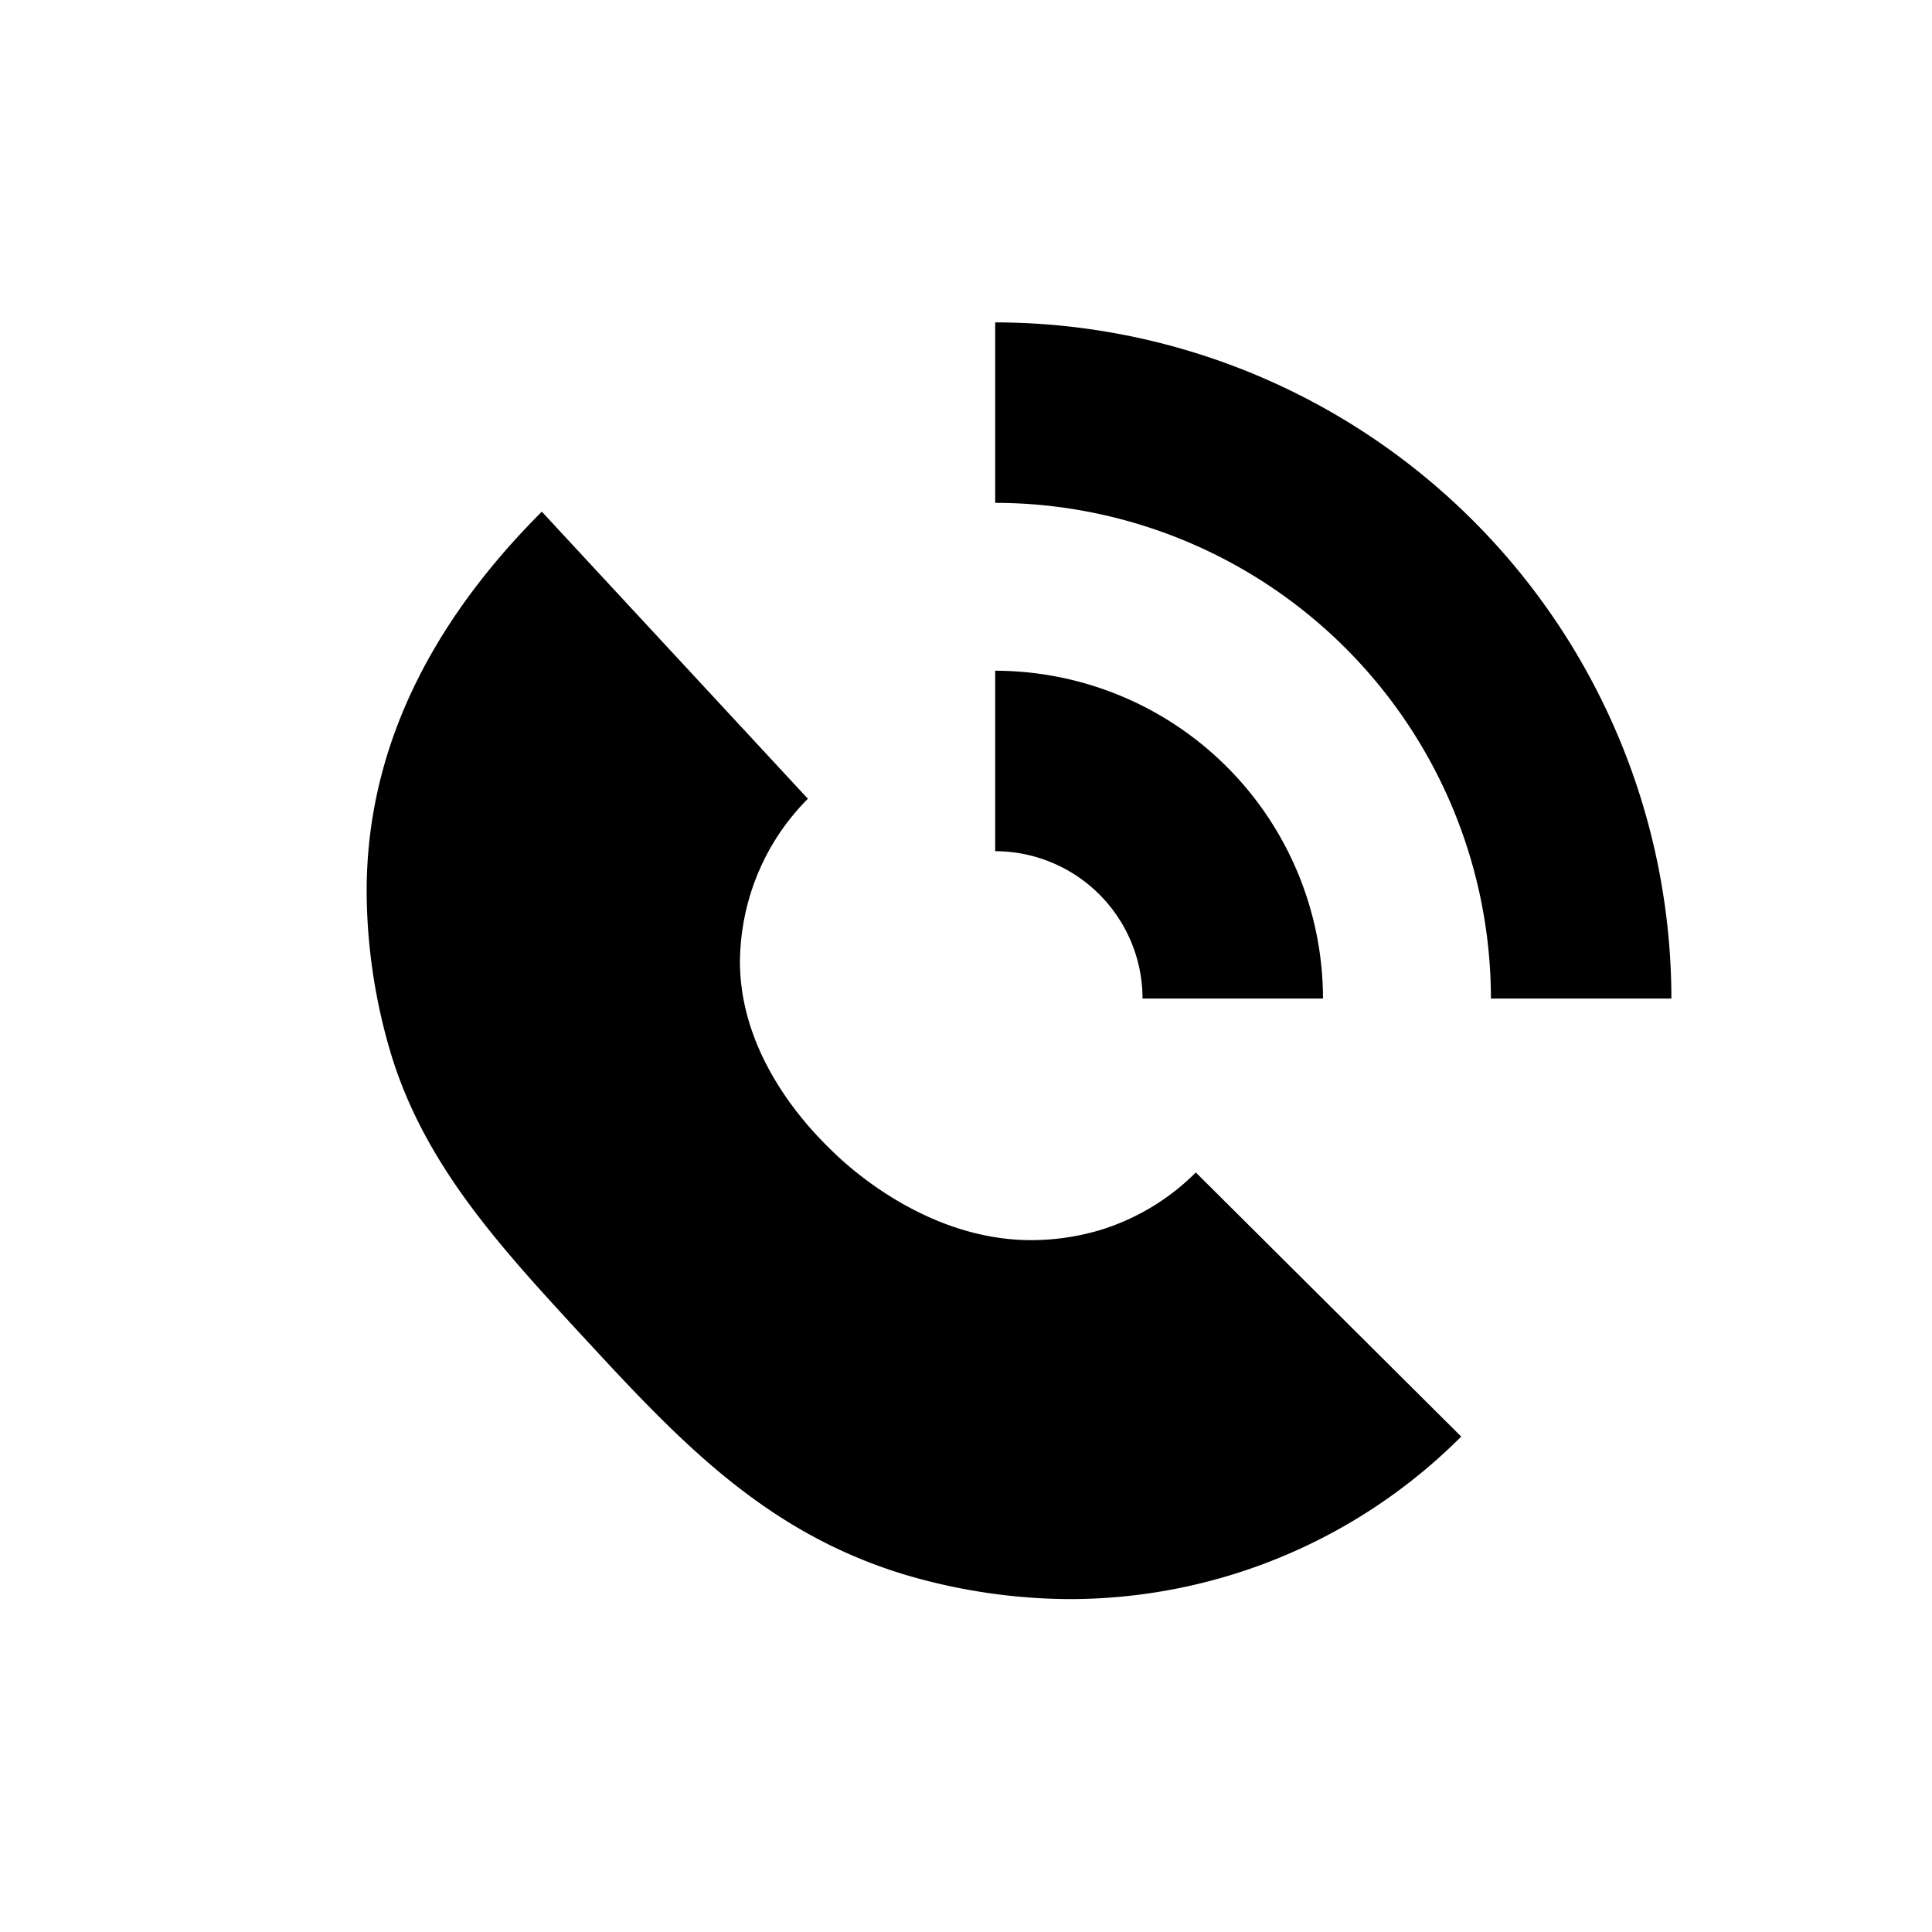 <?xml version="1.0" encoding="UTF-8"?> <svg xmlns="http://www.w3.org/2000/svg" id="Слой_1" data-name="Слой 1" viewBox="0 0 364 364"> <path d="M249.26,188.13h-34a27.79,27.79,0,0,0-27.76-27.76v-34A61.84,61.84,0,0,1,249.26,188.13Z"></path> <path d="M314.9,188.13h-34a93.5,93.5,0,0,0-93.4-93.39v-34A127.54,127.54,0,0,1,314.9,188.13Z"></path> <path d="M139.41,181.31a44.46,44.46,0,0,1,2-12.93,43.67,43.67,0,0,1,10.8-17.89L102.08,96.4c-18.93,18.93-33,42.61-33,71.49A107.74,107.74,0,0,0,73.8,199c6.35,20.46,20.13,35.58,35.34,52.07,18.35,19.88,34.49,37.37,61.06,45.52a110.63,110.63,0,0,0,31.1,4.69,104.3,104.3,0,0,0,74-30.62l-50-49.76a43.52,43.52,0,0,1-17.89,10.81,45.9,45.9,0,0,1-12.92,1.94c-20,.09-35.09-14.19-37.91-17C153.27,213.41,139.5,199.87,139.41,181.31Z"></path> </svg> 